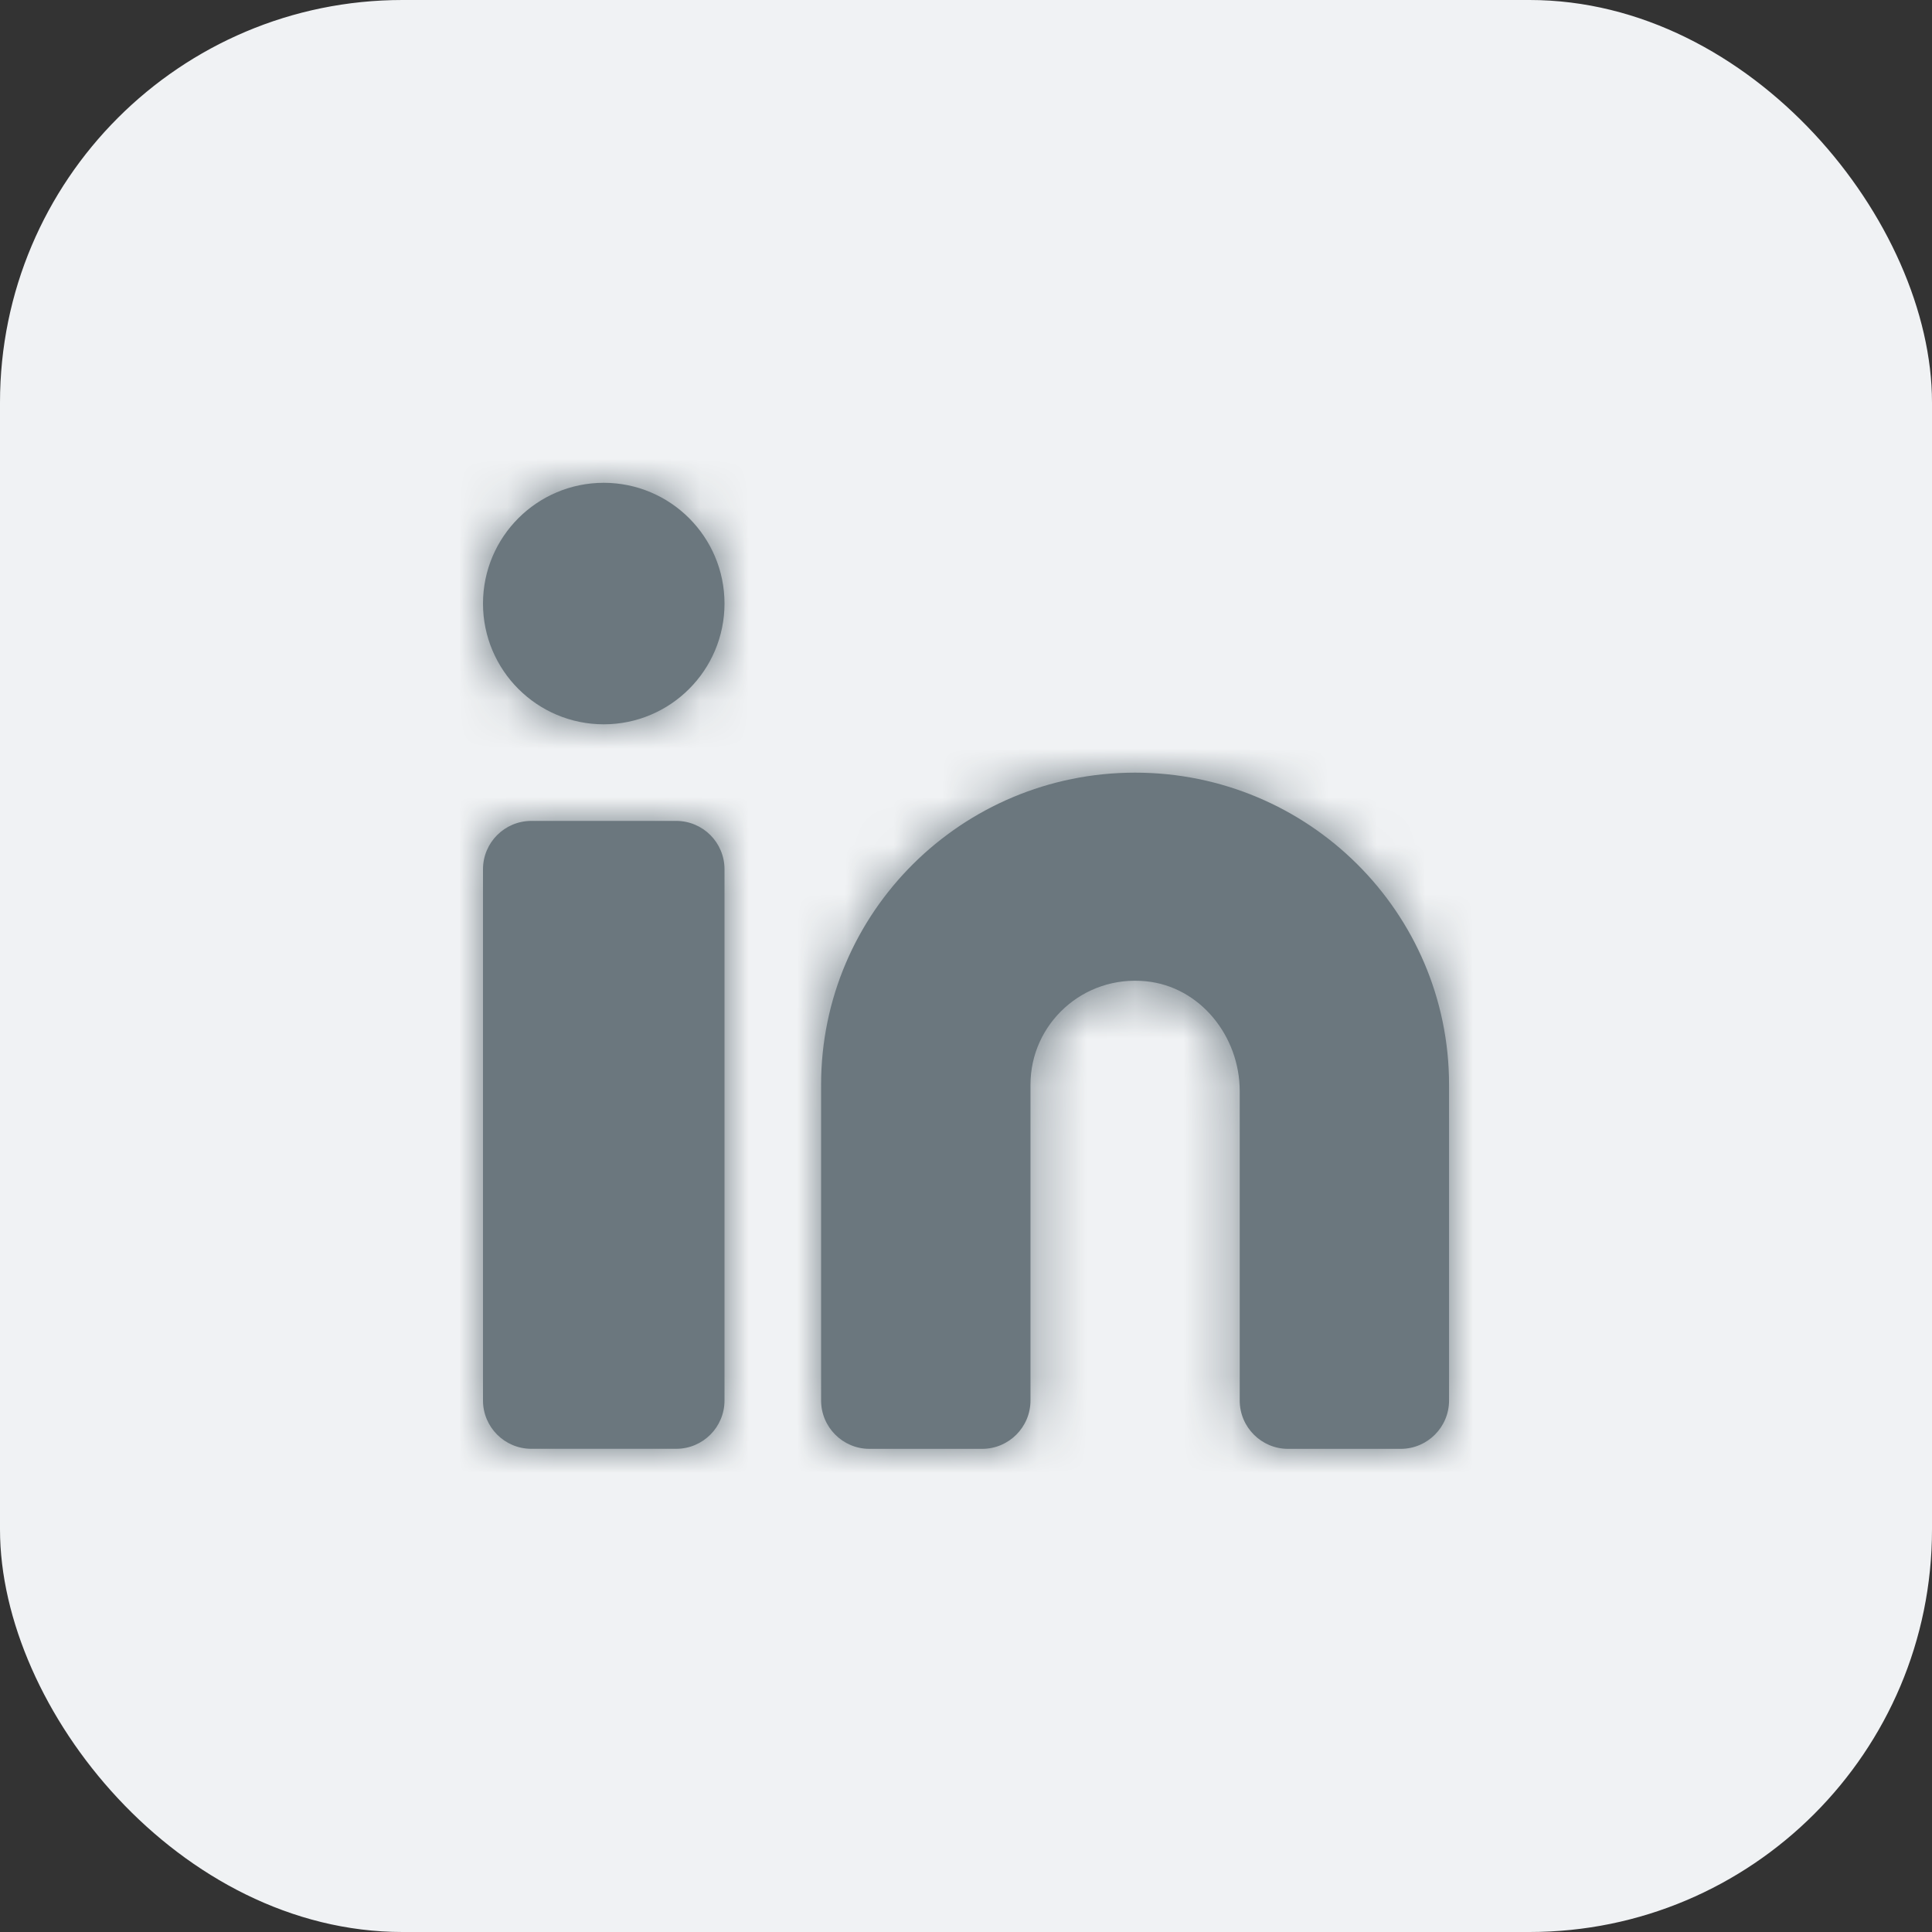 <svg width="40" height="40" viewBox="0 0 40 40" fill="none" xmlns="http://www.w3.org/2000/svg">
<rect x="0" y="0" width="40" height="40" fill="#333333" stroke="none"/>
<rect width="40" height="40" rx="8.333" fill="#F0F2F4"/>
<path fill-rule="evenodd" clip-rule="evenodd" d="M10 12.496C10 11.116 11.12 9.996 12.5 9.996C13.88 9.996 15 11.116 15 12.496C15 13.876 13.88 14.996 12.5 14.996C11.12 14.996 10 13.876 10 12.496ZM23.501 15.997C19.911 15.997 17 18.89 17 22.457V28.996C17 29.548 17.449 29.997 18.001 29.997H20.334C20.886 29.997 21.335 29.548 21.335 28.996V22.457C21.335 21.194 22.428 20.186 23.726 20.316C24.852 20.428 25.667 21.458 25.667 22.59V28.996C25.667 29.548 26.116 29.997 26.668 29.997H29C29.552 29.997 30.001 29.548 30.001 28.996V22.457C30.001 18.89 27.09 15.997 23.501 15.997ZM14 16.996H11.001C10.449 16.996 10 17.444 10 17.996V28.996C10 29.548 10.449 29.996 11.001 29.996H14C14.552 29.996 15 29.548 15 28.996V17.996C15 17.444 14.552 16.996 14 16.996Z" fill="#6B777E"/>
<mask id="mask0_9247_42164" style="mask-type:luminance" maskUnits="userSpaceOnUse" x="10" y="9" width="20" height="21">
<path fill-rule="evenodd" clip-rule="evenodd" d="M10 12.496C10 11.116 11.12 9.996 12.5 9.996C13.88 9.996 15 11.116 15 12.496C15 13.876 13.88 14.996 12.5 14.996C11.12 14.996 10 13.876 10 12.496ZM23.501 15.997C19.911 15.997 17 18.89 17 22.457V28.996C17 29.548 17.449 29.997 18.001 29.997H20.334C20.886 29.997 21.335 29.548 21.335 28.996V22.457C21.335 21.194 22.428 20.186 23.726 20.316C24.852 20.428 25.667 21.458 25.667 22.59V28.996C25.667 29.548 26.116 29.997 26.668 29.997H29C29.552 29.997 30.001 29.548 30.001 28.996V22.457C30.001 18.89 27.09 15.997 23.501 15.997ZM14 16.996H11.001C10.449 16.996 10 17.444 10 17.996V28.996C10 29.548 10.449 29.996 11.001 29.996H14C14.552 29.996 15 29.548 15 28.996V17.996C15 17.444 14.552 16.996 14 16.996Z" fill="white"/>
</mask>
<g mask="url(#mask0_9247_42164)">
<rect x="6.668" y="6.664" width="26.667" height="26.667" fill="#6B777E"/>
</g>
</svg>
